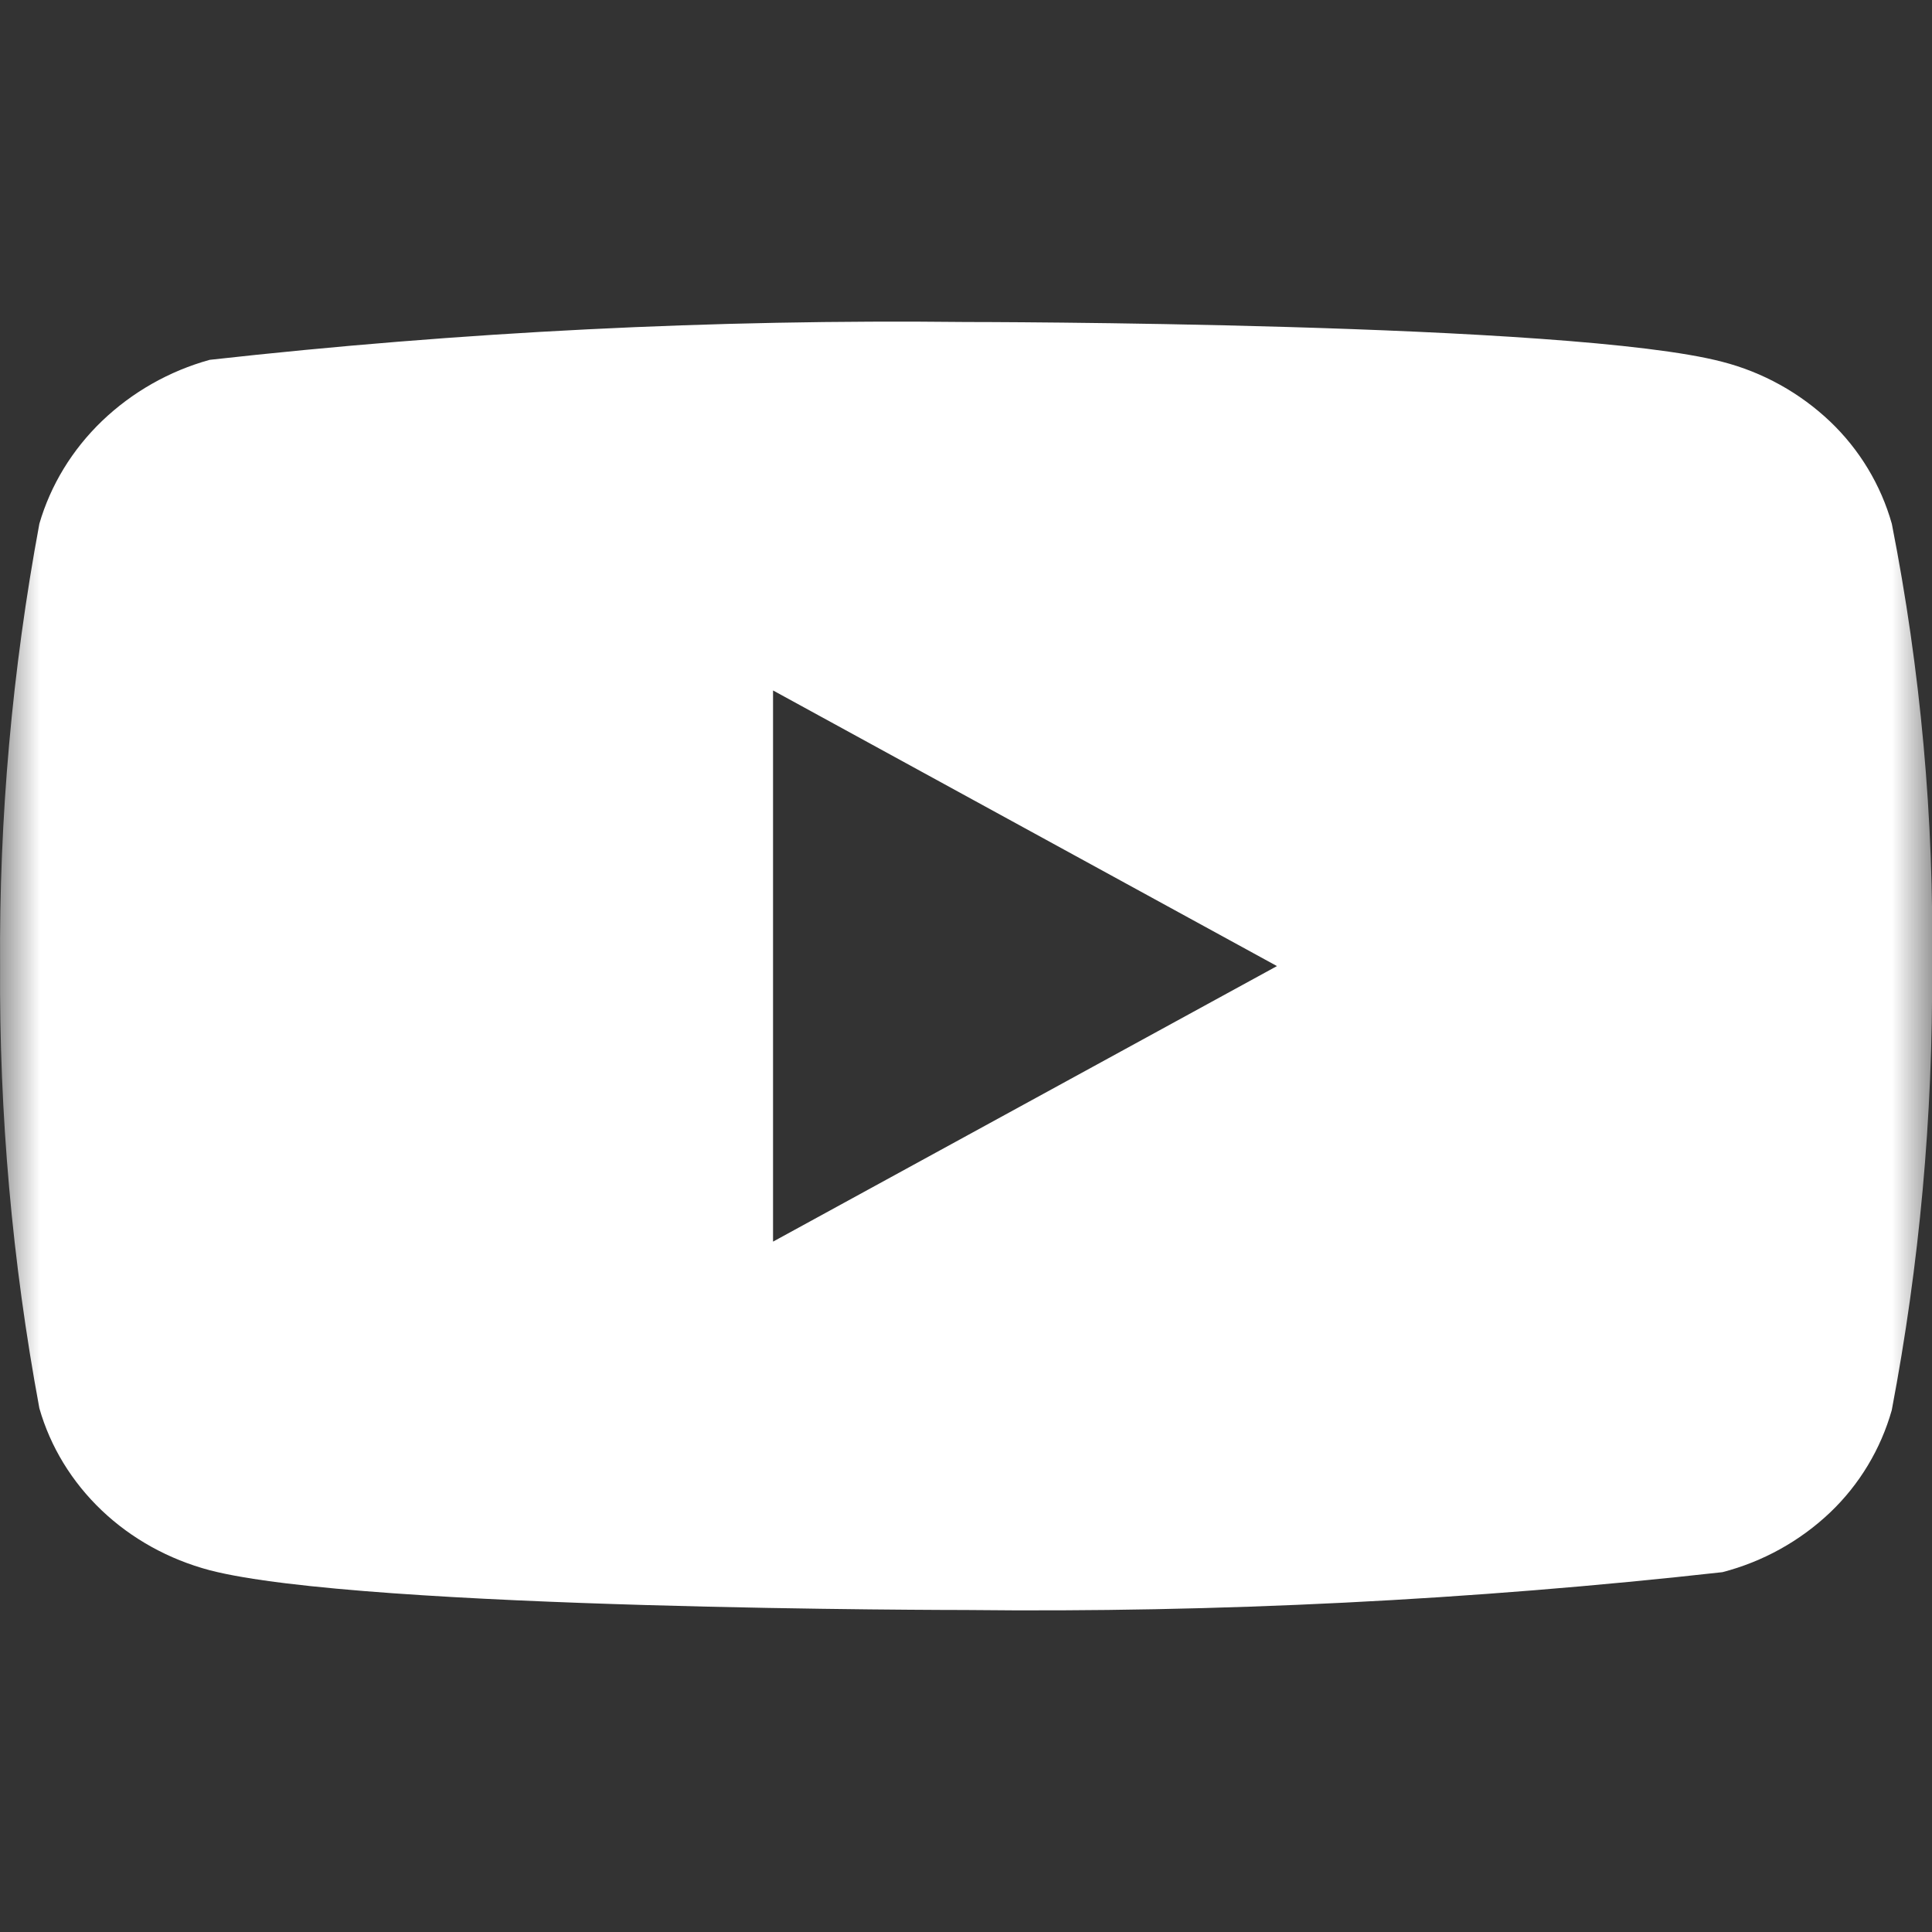 <svg width="24" height="24" viewBox="0 0 24 24" fill="none" xmlns="http://www.w3.org/2000/svg">
<rect x="0" y="0" width="24" height="24" fill="#333333" stroke="none"/>
<mask id="mask0_10108_36825" style="mask-type:luminance" maskUnits="userSpaceOnUse" x="0" y="0" width="24" height="24">
<path d="M0 0H24V24H0V0Z" fill="white"/>
</mask>
<g mask="url(#mask0_10108_36825)">
<path d="M23.501 6.507C23.364 6.022 23.099 5.584 22.735 5.237C22.359 4.88 21.898 4.624 21.397 4.495C19.519 4 11.995 4 11.995 4C8.858 3.965 5.722 4.122 2.605 4.47C2.103 4.609 1.643 4.87 1.267 5.23C0.897 5.586 0.629 6.025 0.489 6.506C0.152 8.318 -0.012 10.157 0.001 12C-0.011 13.841 0.152 15.68 0.489 17.494C0.626 17.973 0.893 18.41 1.264 18.763C1.635 19.116 2.097 19.371 2.605 19.506C4.508 20 11.995 20 11.995 20C15.135 20.035 18.275 19.878 21.397 19.53C21.898 19.4 22.359 19.145 22.735 18.788C23.099 18.441 23.363 18.002 23.5 17.518C23.845 15.707 24.012 13.866 24.001 12.023C24.026 10.171 23.859 8.323 23.501 6.507ZM9.603 15.424V8.577L15.863 12.001L9.603 15.424Z" fill="white"/>
</g>
</svg>
